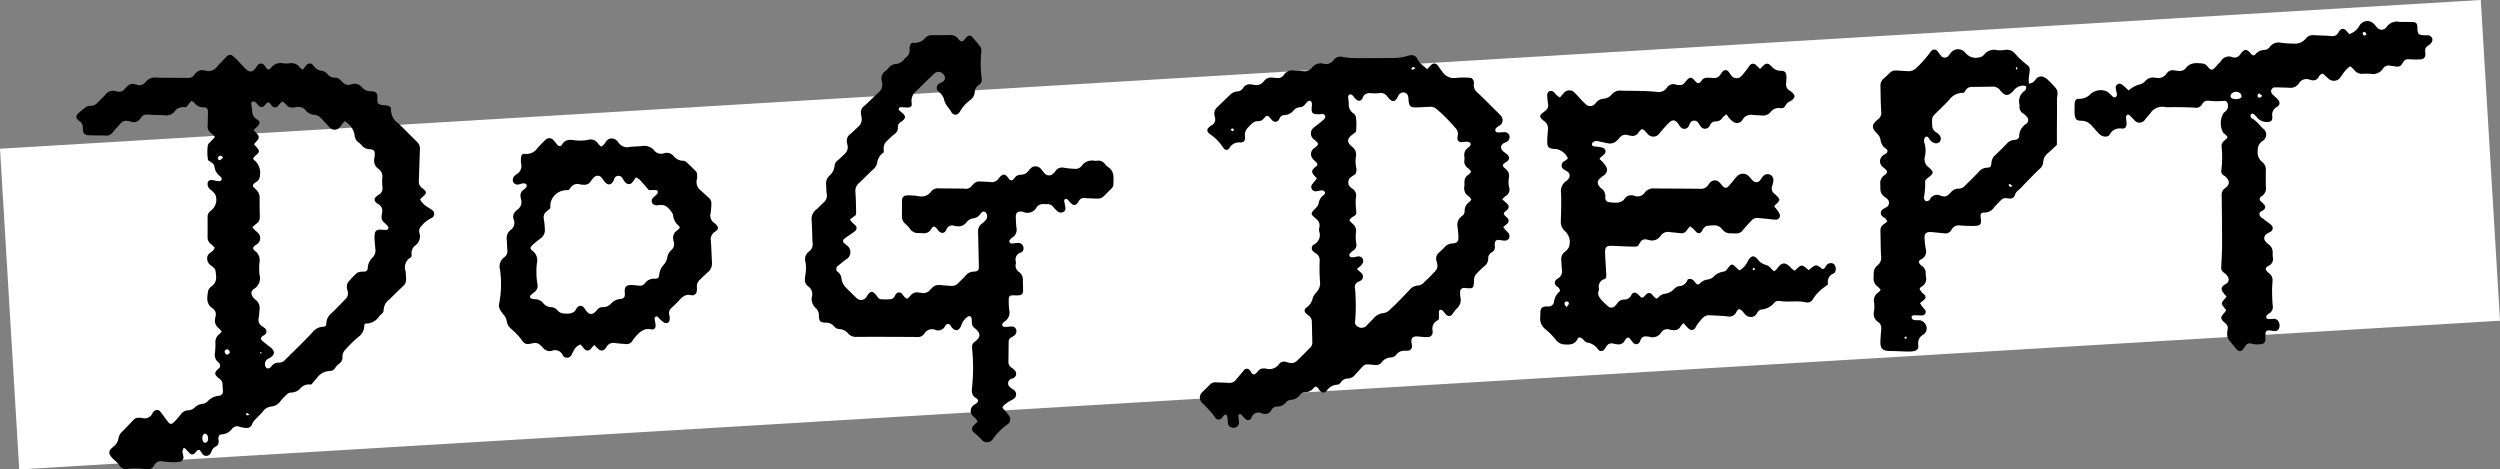 <svg id="girls_5_txt" xmlns="http://www.w3.org/2000/svg" width="402.984" height="75.668" viewBox="0 0 402.984 75.668">
  <rect x="0" y="0" width="402.984" height="75.668" fill="#808080" stroke="none"/>
  <rect id="長方形_14" data-name="長方形 14" width="400.603" height="51.789" transform="translate(0 23.972) rotate(-3.431)" fill="#fff"/>
  <g id="グループ_49" data-name="グループ 49" transform="translate(-929.628 -13517.133)">
    <path id="パス_333" data-name="パス 333" d="M964.229,13557.051a6.819,6.819,0,0,0-.611-.6,1.249,1.249,0,0,1-.529-1.066c.008-1.095.005-2.188,0-3.283a1.119,1.119,0,0,1,.4-.9c.143-.123.29-.243.423-.376a2.212,2.212,0,0,0,.436-2.3,2.98,2.98,0,0,0-.767-.809,1.1,1.1,0,0,1-.487-.96c.028-.405.233-.634.649-.606.3.019.589.113.886.159a1.773,1.773,0,0,0,.443.015.357.357,0,0,0,.246-.525.957.957,0,0,0-.206-.264,2.214,2.214,0,0,1-.923-1.618,1.01,1.01,0,0,0-.373-.528,4.937,4.937,0,0,0-.651-.426,7.926,7.926,0,0,1-.055-2.272.935.935,0,0,1,.4-.656c.24-.232.464-.481.691-.727.019-.021.006-.072.012-.205a6.02,6.02,0,0,0-.6-.546,1.185,1.185,0,0,1-.512-1.071c.013-.528.028-1.057.036-1.585.005-.3.017-.6-.008-.9-.031-.362-.208-.584-.579-.562a1.854,1.854,0,0,1-1.648-.807c-.084-.1-.25-.144-.43-.242l-.784.962a1.39,1.39,0,0,1-.339.054,1.661,1.661,0,0,0-1.579.686,1.6,1.6,0,0,1-1.491.625c-.9-.062-1.812-.043-2.714-.108a1.2,1.2,0,0,0-1.262.549,1.3,1.3,0,0,1-1.668.556,2.946,2.946,0,0,0-.444-.087,1.175,1.175,0,0,0-1.121.391c-.422.483-.872.942-1.265,1.447a1.293,1.293,0,0,1-1.176.524c-.752-.032-1.506-.026-2.259-.038a4.737,4.737,0,0,1-.565-.026.786.786,0,0,1-.8-.79,2.132,2.132,0,0,1-.014-.339,1.3,1.3,0,0,0-.579-1.163,1.61,1.61,0,0,1-.259-.219.6.6,0,0,1-.018-.9,13.247,13.247,0,0,1,1.392-1.15,1.379,1.379,0,0,1,.752-.18,1.394,1.394,0,0,0,1.006-.439c.455-.452.92-.9,1.354-1.367a1.483,1.483,0,0,1,1.71-.532,1.246,1.246,0,0,0,1.493-.5,2.215,2.215,0,0,1,.4-.4,1.156,1.156,0,0,1,1.057-.256c.145.041.291.081.438.112a1.194,1.194,0,0,0,1.326-.411,1.946,1.946,0,0,1,1.887-.742c1.622.049,3.247.015,4.87.043a1.242,1.242,0,0,0,1.172-.527,1.493,1.493,0,0,1,1.773-.647,1.666,1.666,0,0,0,1.817-.6c.313-.377.668-.718,1.006-1.074.207-.218.4-.449.631-.647a.659.659,0,0,1,.924-.06,9.956,9.956,0,0,1,.9.853c.422.432.807.9,1.251,1.309.578.528,1.036.462,1.525-.162.115-.147.2-.324.316-.468a.673.673,0,0,1,1.075-.043c.152.166.258.372.4.544a.383.383,0,0,0,.6.023,1.986,1.986,0,0,1,2.169-.836,6.463,6.463,0,0,0,1.018-.029,1.556,1.556,0,0,1,1.492.616,2.45,2.45,0,0,0,.558.413c.223-.278.4-.517.592-.735a.642.642,0,0,1,.992-.046,2.885,2.885,0,0,1,.3.337,1.512,1.512,0,0,0,1.049.606,1.593,1.593,0,0,1,1.064.583,1.425,1.425,0,0,0,1.186.549,1.162,1.162,0,0,1,.894.42c.106.107.217.21.325.315a1.219,1.219,0,0,0,1.342.356,1.575,1.575,0,0,1,1.83.519,1.69,1.69,0,0,0,1.291.574c1,.034,1.186.26,1.15,1.226,0,.037-.017.074-.018.111-.018.6.148.8.761.892.26.038.528.031.788.074.438.071.693.245.66.639a2.738,2.738,0,0,0,1.219,2.282c.988.933,1.922,1.921,2.9,2.859a1.559,1.559,0,0,1,.548,1.288c-.077,1.7-.107,3.393-.18,5.089a1.262,1.262,0,0,0,.549,1.159c.784.592.779.813.047,1.425a5.433,5.433,0,0,0-.393.405,3.252,3.252,0,0,0,1.2,1.222c.251.166.522.306.757.492a.742.742,0,0,1-.143,1.294,4.522,4.522,0,0,0-1.577,1.254,1.07,1.07,0,0,0-.347,1.122,1.791,1.791,0,0,1-.646,2.02,1.53,1.53,0,0,0-.606,1.5,1.5,1.5,0,0,1-.066.392,1.842,1.842,0,0,0-.915,2.269c.066.369.048.753.085,1.128a1.488,1.488,0,0,1-.518,1.31c-.745.692-1.458,1.423-2.192,2.129a2.121,2.121,0,0,0-.9,1.737.835.835,0,0,1-.234.489c-.14.175-.355.291-.488.469a2.476,2.476,0,0,1-2.177,1.169c-.031,0-.064.037-.1.057-.043.06-.126.12-.125.179a2.278,2.278,0,0,1-1.043,1.988,23.473,23.473,0,0,0-2.084,2.073,1.5,1.5,0,0,0-.39,1.143,1.2,1.2,0,0,1-.556,1.048,2.687,2.687,0,0,0-.607.655.968.968,0,0,1-.833.509,2.563,2.563,0,0,0-2.111,1.117c-.277.3-.535.626-.851,1a.5.5,0,0,1-.24.071,1.788,1.788,0,0,0-1.539.556,2.029,2.029,0,0,1-1.585.733,1.1,1.1,0,0,0-.682.331,10,10,0,0,0-1.005,1.071,1.99,1.99,0,0,1-1.416.841,1.941,1.941,0,0,0-1.416.82c-.407.49-.893.914-1.321,1.387a2.206,2.206,0,0,0-.409.654.9.9,0,0,1-.982.6,4.277,4.277,0,0,1-.992-.176,1.04,1.04,0,0,0-1.237.292,2.252,2.252,0,0,1-1.833.933.623.623,0,0,0-.2.093,1,1,0,0,0-.157.862.89.89,0,0,1-.513,1.026c-.423.187-.55.587-.733.962a.778.778,0,0,1-1.365.185,5.89,5.89,0,0,1-.408-.609c-.461-.109-.555.248-.756.447-.354.352-.608.346-.958-.016-.233-.24-.462-.482-.7-.721-.023-.022-.072-.019-.189-.045a1.738,1.738,0,0,0-.206.562,6.525,6.525,0,0,0,.153.771.767.767,0,0,1-.651.907,5.683,5.683,0,0,1-1.124.044c-.528-.021-1.056-.06-1.58-.123a1.187,1.187,0,0,0-1.341.606,1.216,1.216,0,0,1-1.424.65,10.34,10.34,0,0,0-2.821-.042,1.287,1.287,0,0,1-1.433-.661,2.956,2.956,0,0,0-.535-.577c-.16-.158-.343-.3-.5-.463-.725-.786-.727-1.176.109-1.867a2.1,2.1,0,0,0,.843-1.4,1.856,1.856,0,0,1,.608-1.061c.616-.61,1.214-1.24,1.809-1.872a1.03,1.03,0,0,1,.8-.354,3,3,0,0,1,.564.032,1.364,1.364,0,0,0,1.7-.762,1.01,1.01,0,0,1,.2-.271.688.688,0,0,1,1.086.046c.355.441.668.914,1.011,1.364.585.765.729.774,1.382.076.309-.331.606-.675.884-1.031a1.526,1.526,0,0,1,1.139-.649,1.6,1.6,0,0,0,1.116-.469,2.067,2.067,0,0,1,1.21-.57,1.38,1.38,0,0,0,.892-.441,2.648,2.648,0,0,1,1.676-.847c.633-.1.769-.311.756-.913-.006-.263-.063-.526-.054-.789a1.2,1.2,0,0,0-.512-1.073c-.091-.068-.185-.132-.269-.208-.539-.484-.541-.755-.007-1.3.1-.107.274-.181.324-.306a.864.864,0,0,0,.023-.521.8.8,0,0,0-.291-.336,1.5,1.5,0,0,1-.5-1.426c.047-.524.087-1.053.084-1.579a1.61,1.61,0,0,1,.7-1.564c.115-.071.178-.227.294-.381a6.132,6.132,0,0,0-.547-.585,1.441,1.441,0,0,1-.511-1.417,2.854,2.854,0,0,1,.054-.335,1.173,1.173,0,0,0-.477-1.395c-1.066-.711-.854-1.763-.707-2.761a1.434,1.434,0,0,1,.593-.794c.915-.665.731-1.581.607-2.471-.054-.391-.4-.624-.709-.849a1.311,1.311,0,0,1-.627-1.02,1.017,1.017,0,0,1,.413-.987C963.747,13557.71,964.1,13557.536,964.229,13557.051Zm20.933-20.389c-.292.373-.507.675-.75.954a1.054,1.054,0,0,1-1.6.116c-.169-.149-.3-.339-.455-.5-.307-.333-.621-.658-.925-.994a1.687,1.687,0,0,0-1.176-.607,1.913,1.913,0,0,1-1.366-.714,1.5,1.5,0,0,0-1.525-.512c-.147.028-.3.035-.45.052a1.22,1.22,0,0,1-1.193-.482,3.411,3.411,0,0,0-.509-.464c-.131.033-.18.03-.2.053-.177.191-.345.392-.521.582a.628.628,0,0,1-1.054.013c-.2-.21-.283-.557-.729-.5-.094.11-.208.258-.337.391-.446.463-.712.473-1.132.041a3.533,3.533,0,0,0-.365-.429.742.742,0,0,0-.491-.175c-.278.055-.273.328-.248.555a8.131,8.131,0,0,1,.137.893,1.579,1.579,0,0,0,.839,1.481c.446.268.43.646.056,1.041-.2.211-.419.4-.672.645.226.24.407.42.573.612a.711.711,0,0,1,0,1.095c-.161.188-.325.371-.5.572.146.174.238.29.338.4.628.688.614.846-.084,1.421a3.335,3.335,0,0,0-.4.461c.073.128.094.216.15.256a2.532,2.532,0,0,1,.958,2.4,1.3,1.3,0,0,1-.591,1.15c-.245.156-.55.284-.535.726.15.152.327.341.515.519a1.688,1.688,0,0,1,.557,1.307c-.008,1.02.006,2.037.03,3.056a1.2,1.2,0,0,1-.5,1.076c-.232.175-.443.376-.689.588a3.9,3.9,0,0,0,.31.413c.16.159.35.288.51.448a1.188,1.188,0,0,1-.141,1.933c-.254.146-.545.288-.565.693a1.333,1.333,0,0,0,.257.32,1.846,1.846,0,0,1,.77,1.878,9.1,9.1,0,0,0,.007,2.034,1.983,1.983,0,0,1-.884,2.229c-.568.364-.524.957-.068,1.472.124.14.276.256.414.384a1.629,1.629,0,0,1,.549,1.422c-.047.487-.076.978-.156,1.461a1.207,1.207,0,0,0,.523,1.278,4.786,4.786,0,0,1,.461.325.65.65,0,0,1-.014,1.064c-.114.1-.262.153-.378.247a.416.416,0,0,0-.056.68c.421.374.871.719,1.321,1.06.819.619.8,1.243-.066,1.746-.065.037-.139.061-.2.1a.969.969,0,0,0-.469,1.324.43.43,0,0,0,.655.187,1.709,1.709,0,0,0,.331-.306,1.294,1.294,0,0,1,1.177-.541,1.279,1.279,0,0,0,.992-.466c1.471-1.466,2.977-2.9,4.392-4.414a2.248,2.248,0,0,1,1.83-.911c.1,0,.2-.088.3-.135a1.033,1.033,0,0,0,.109-.329,2.2,2.2,0,0,1,.871-1.752c.745-.693,1.432-1.449,2.151-2.171a1.32,1.32,0,0,0,.4-1.438,1.721,1.721,0,0,1-.109-.664,1.388,1.388,0,0,1,.228-.729,14.932,14.932,0,0,1,1.324-1.393,1.311,1.311,0,0,1,.615-.242c.219-.045.452-.016.676-.042a.511.511,0,0,0,.513-.508,2.546,2.546,0,0,1,.826-1.8,1.609,1.609,0,0,0,.413-1.361c-.063-.523-.1-1.052-.129-1.578a4.157,4.157,0,0,1,.021-.789.728.728,0,0,1,.732-.717,4.746,4.746,0,0,1,.564.023,5.168,5.168,0,0,0,.562.021.352.352,0,0,0,.277-.571,5.782,5.782,0,0,0-.633-.641,1.131,1.131,0,0,1-.393-1.01c.018-.187.046-.375.076-.561a1.218,1.218,0,0,0-.578-1.36,2.446,2.446,0,0,1-.452-.336.58.58,0,0,1,0-.816,4.117,4.117,0,0,1,.543-.4,1.193,1.193,0,0,0,.556-1.158,9.257,9.257,0,0,1-.035-1.469,1.521,1.521,0,0,0-.667-1.559,1.606,1.606,0,0,1-.623-1.6c.021-.226.08-.448.087-.673.019-.582-.164-.815-.786-.854a1.733,1.733,0,0,1-1.368-.672,1.66,1.66,0,0,0-.416-.381,1.548,1.548,0,0,1-.689-1.233A3.133,3.133,0,0,0,985.162,13536.662Zm-21.987,51.165c.007-.424-.177-.735-.459-.777s-.486.292-.468.739a1.769,1.769,0,0,0,.024.219c.052.32.261.539.477.5a.575.575,0,0,0,.418-.576C963.17,13587.9,963.172,13587.863,963.175,13587.827Zm2.417-45.335c-.194-.125-.3-.253-.423-.262a.431.431,0,0,0-.4.538c.039.1.267.221.327.187A2.826,2.826,0,0,0,965.592,13542.492Zm1.08,31.5c-.011-.353-.269-.6-.505-.547a.381.381,0,0,0-.319.388c0,.268.25.519.495.442C966.486,13574.231,966.592,13574.066,966.672,13573.993Zm3.173,9.978c-.251-.166-.333-.261-.413-.259-.057,0-.17.152-.154.2a.323.323,0,0,0,.218.182C969.581,13584.109,969.679,13584.035,969.845,13583.971Zm1.69-10.014c.035.057.06.146.109.163s.126-.034.191-.055l-.155-.219C971.631,13573.883,971.583,13573.92,971.535,13573.957Z"/>
    <path id="パス_334" data-name="パス 334" d="M1141.737,13579.442c-.107.054-.245.079-.3.158a1.743,1.743,0,0,1-1.448.753.978.978,0,0,0-.784.4,1.981,1.981,0,0,1-1.533.829,1.3,1.3,0,0,0-.768.419,1.727,1.727,0,0,1-1.371.668,1.007,1.007,0,0,0-.932.526,1.191,1.191,0,0,1-1.555.576,1.17,1.17,0,0,0-1.7.744.593.593,0,0,1-.969.142c-.256-.217-.459-.5-.707-.724-.06-.055-.21-.038-.309-.014a.217.217,0,0,0-.122.169c.021.336.073.67.094,1.006a.864.864,0,0,1-1.166.948.748.748,0,0,1-.59-.619c-.053-.333-.045-.675-.1-1.009a2.143,2.143,0,0,0-.181-.465c-.44.024-.525.369-.734.57a.65.65,0,0,1-1.061-.074c-.163-.207-.289-.445-.461-.644-.4-.453-.805-.893-1.215-1.332-.154-.165-.346-.3-.486-.472a1.166,1.166,0,0,1,.068-1.631c.421-.434.868-.839,1.292-1.27a1.149,1.149,0,0,1,.924-.332c.679.032,1.359.041,2.037.084a1.323,1.323,0,0,0,1.2-.5c.333-.408.677-.809,1.016-1.213a4.783,4.783,0,0,1,.366-.428.578.578,0,0,1,.73-.014,1.353,1.353,0,0,1,.156.163c.206.246.289.717.711.6.252-.072.45-.368.65-.583a.966.966,0,0,1,.688-.34,1.8,1.8,0,0,1,.452,0,1.929,1.929,0,0,0,2.2-.739,1,1,0,0,1,1.134-.312c.183.047.363.108.547.143a1.243,1.243,0,0,0,1.156-.313q1.092-1.066,2.17-2.15a1.185,1.185,0,0,0,.332-.928c-.036-1.056-.049-2.109-.076-3.164a1.275,1.275,0,0,0-.517-1.08,3.189,3.189,0,0,1-.439-.355.547.547,0,0,1,.026-.885,2.4,2.4,0,0,0,1.058-1.528,2.391,2.391,0,0,1,.59-.944,2.172,2.172,0,0,0,.586-1.86,31.53,31.53,0,0,1-.051-3.167,1.293,1.293,0,0,0-.67-1.319,1.506,1.506,0,0,1-.356-.275.67.67,0,0,1,.06-1.08,1.728,1.728,0,0,0,.882-2.194,1.745,1.745,0,0,1,.057-.671,1.324,1.324,0,0,0-.529-1.29c-.969-.84-.953-.839-.031-1.787a1.575,1.575,0,0,0,.441-.76,1.873,1.873,0,0,1,.812-1.3.394.394,0,0,0,.141-.172c.035-.1.088-.245.044-.314a.641.641,0,0,0-.333-.262,1.112,1.112,0,0,0-.443.026,4.754,4.754,0,0,1-.662.118.7.7,0,0,1-.632-1.105,4.692,4.692,0,0,1,.427-.522c.113-.143.216-.293.343-.466-.181-.2-.338-.353-.48-.523-.406-.483-.367-.8.142-1.222l.4-.33c.077-.43-.228-.562-.432-.773a1.9,1.9,0,0,1-.519-.7,1.147,1.147,0,0,1,.45-1.3c.84-.665.824-.7.01-1.395a1.2,1.2,0,0,1-.065-1.943c.163-.156.36-.275.537-.415.3-.234.6-.464.88-.71.225-.2.522-.412.407-.747-.146-.429-.553-.283-.877-.275-1.222.032-1.373-.128-1.263-1.352a1.282,1.282,0,0,0,.006-.445.582.582,0,0,0-.247-.352.473.473,0,0,0-.4.078,3.167,3.167,0,0,0-.459.5,1.05,1.05,0,0,1-.764.435,1.5,1.5,0,0,0-1.084.538,1.96,1.96,0,0,1-1.472.733c-.433.006-.651.272-.837.644a.671.671,0,0,1-1.1.239,2.2,2.2,0,0,1-.225-.253c-.587-.663-.6-.676-1.164-.074a1.1,1.1,0,0,1-.88.43c-.753-.041-1.142.5-1.587.952a1.7,1.7,0,0,0-.562,1.529,1.392,1.392,0,0,1-.015.45.549.549,0,0,1-.436.464,1.216,1.216,0,0,1-.335.041,1.728,1.728,0,0,0-1.709.872c-.265.436-.731.409-1.013-.041a7.644,7.644,0,0,0-2.122-2.171,1.591,1.591,0,0,1-.249-.228.534.534,0,0,1-.009-.8,3.355,3.355,0,0,1,.526-.424,1.053,1.053,0,0,0,.518-1.255c-.03-.108-.05-.22-.071-.331a1.319,1.319,0,0,1,.375-1.246c.73-.712,1.466-1.417,2.2-2.126a1.838,1.838,0,0,1,1.12-.482,1.16,1.16,0,0,0,.931-.566,1.208,1.208,0,0,1,1.264-.563,4.043,4.043,0,0,1,.448.061,1.515,1.515,0,0,0,1.615-.565,1.464,1.464,0,0,1,1.491-.58c.187.026.378.015.565.035a1.131,1.131,0,0,0,1.181-.492,1.578,1.578,0,0,1,1.669-.688c.45.049.905.044,1.356.084a1.563,1.563,0,0,0,1.513-.562,1.725,1.725,0,0,1,1.816-.633,1.524,1.524,0,0,0,1.69-.617,1.318,1.318,0,0,1,1.415-.467,13.793,13.793,0,0,0,1.909.179c2.076.015,4.152,0,6.228-.017a7.692,7.692,0,0,0,2.344-.34,1.925,1.925,0,0,1,.329-.081,1.045,1.045,0,0,1,1.242.558c.32.747.985,1.1,1.577,1.668.256-.267.45-.484.661-.686a.643.643,0,0,1,.993.024,4.656,4.656,0,0,1,.339.45c.156.212.311.427.467.64a2.208,2.208,0,0,0,2.128.992,11.1,11.1,0,0,1,2.54,0,.966.966,0,0,1,.4.95,1.528,1.528,0,0,0,.577,1.39c1.2,1.146,2.366,2.325,3.545,3.493a2.69,2.69,0,0,1,.3.335,1.031,1.031,0,0,1-.241,1.484c-.119.091-.262.151-.382.241-.305.228-.408.451-.306.655.123.248.357.246.584.236a7.57,7.57,0,0,1,.9-.047.779.779,0,0,1,.749,1.024.992.992,0,0,1-.3.45,1.279,1.279,0,0,1-.4.2c-.825.337-.8,1-.216,1.481.087.071.184.133.276.2.8.558.8,1.1-.01,1.537a1.987,1.987,0,0,0-.385.35c-.011.418.3.543.511.742a1.391,1.391,0,0,1,.459,1.329,3.865,3.865,0,0,0,.024,1.57,1.175,1.175,0,0,1-.6,1.438,2.617,2.617,0,0,0-.506.508c.3.261.556.468.789.7a.629.629,0,0,1-.007.99c-.181.18-.38.342-.534.479.008.438.338.55.528.771a.634.634,0,0,1-.07,1.056c-.163.145-.331.282-.546.466.14.188.237.335.353.467s.279.255.4.4a.856.856,0,0,1,.182.946.743.743,0,0,1-.773.366c-.3-.013-.6-.08-.9-.106a.546.546,0,0,0-.622.513,2.006,2.006,0,0,0,0,.451.944.944,0,0,1-.505,1.039,1.072,1.072,0,0,0-.556,1.043,1.52,1.52,0,0,1-.684,1.232c-.424.372-.82.776-1.214,1.18a1.5,1.5,0,0,0-.389,1.032c-.069,1.369-.077,1.369-1.39,1.266-.038,0-.075-.012-.112-.013a.63.63,0,0,0-.742.652,5.029,5.029,0,0,0,.062.9,1.809,1.809,0,0,1-.578,1.737,8.122,8.122,0,0,0-.762.972.615.615,0,0,1-.905.1c-.248-.226-.43-.523-.675-.754a.532.532,0,0,0-.409-.062c-.064.012-.139.172-.143.267-.017.375-.007.75-.007,1.169-.041.054-.092.172-.181.222a1.494,1.494,0,0,0-.835,1.693.95.95,0,0,1,0,.226.742.742,0,0,1-.779.794,4.72,4.72,0,0,1-.787-.021c-.339-.022-.677-.084-1.014-.08-.642.007-.889.292-.837.921.016.188.077.372.084.56a.68.68,0,0,1-.712.813c-.187.018-.378,0-.565.017a1.5,1.5,0,0,0-1.187.561,1.2,1.2,0,0,1-.96.521,1.881,1.881,0,0,0-1.447.776,1.086,1.086,0,0,1-.991.427c-.076,0-.152,0-.227-.006-1.721-.142-1.4-.239-2.678,1.154-.128.139-.268.268-.385.415a1.52,1.52,0,0,1-1.155.625,1.354,1.354,0,0,0-1.153.611.771.771,0,0,1-.65.39,2.1,2.1,0,0,0-1.594.939c-.359.451-.75.419-1.148,0-.128-.137-.212-.313-.339-.451A1.161,1.161,0,0,0,1141.737,13579.442Zm6.6-18.948c.31.275.519.435.7.625a.756.756,0,0,1-.168,1.3,3.045,3.045,0,0,1-.309.142.917.917,0,0,0-.527,1.024,8.213,8.213,0,0,1,.089,1.239,27.184,27.184,0,0,1-.06,4.065.8.8,0,0,0,.393.875,1.119,1.119,0,0,0,1.447-.126c.336-.4.743-.75,1.1-1.143a2.358,2.358,0,0,1,1.532-.878,1.879,1.879,0,0,0,1.184-.6c.288-.3.613-.561.9-.855q1.113-1.128,2.208-2.273a1.812,1.812,0,0,1,1.346-.727,1.425,1.425,0,0,0,.988-.5c.435-.419.88-.828,1.292-1.269.676-.724,1.13-.943.732-2.175a1.286,1.286,0,0,1,.464-1.421c.314-.27.6-.574.887-.874a1.718,1.718,0,0,1,1.194-.546c.817-.055,1.032-.336.987-1.166-.026-.489-.081-.978-.134-1.465a1.713,1.713,0,0,1,.7-1.788.877.877,0,0,0,.433-.756,1.741,1.741,0,0,1,.793-1.537,1.819,1.819,0,0,0,.292-.388c-.126-.162-.207-.359-.352-.437a1.568,1.568,0,0,1-.763-1.735c.016-.187.008-.377.007-.566a1.3,1.3,0,0,1,.638-1.239,2.185,2.185,0,0,0,.438-.5,2.6,2.6,0,0,0-.476-.545,1.3,1.3,0,0,1-.609-1.356,2.726,2.726,0,0,0,0-.453,1.453,1.453,0,0,1,.67-1.558.839.839,0,0,0,.333-.437.407.407,0,0,0-.142-.368,1.112,1.112,0,0,0-.531-.1c-.3,0-.6.069-.9.059a.564.564,0,0,1-.554-.6,1.877,1.877,0,0,1,.048-.448,1.323,1.323,0,0,0-.384-1.241,27.134,27.134,0,0,0-3.029-3.047,1.4,1.4,0,0,0-1.031-.36c-.64.037-1.281.068-1.922.088-1.1.031-1.523.087-1.582-1.429,0-.037,0-.075-.009-.111-.069-.5-.262-.758-.623-.844a.918.918,0,0,0-1.014.535c-.077.129-.123.277-.2.4-.332.528-.741.573-1.2.125a5.61,5.61,0,0,1-.439-.516,1.2,1.2,0,0,0-1.1-.458,6.2,6.2,0,0,1-1.239.034c-.756-.1-1.319.021-1.6.849a.591.591,0,0,1-.956.18,2.378,2.378,0,0,1-.315-.322,2.819,2.819,0,0,0-.37-.421.51.51,0,0,0-.408-.092.448.448,0,0,0-.243.336c0,.374.1.748.092,1.12a1.719,1.719,0,0,0,.722,1.565.968.968,0,0,1,.452.753,9.516,9.516,0,0,1-.009,2.257c-.188.141-.368.273-.547.41-.922.706-.973,1.247-.074,1.983a1.554,1.554,0,0,1,.615,1.585,5.18,5.18,0,0,0,.025,1.689,1.582,1.582,0,0,1-.1,1.138c-.19.125-.42.256-.627.417a1.056,1.056,0,0,0-.047,1.8,1.863,1.863,0,0,0,.182.135,1.28,1.28,0,0,1,.575,1.375,7.569,7.569,0,0,0,.034,2.028,4.619,4.619,0,0,1,.005.672c-.313.489-.923.455-1.089,1.06.171.173.365.39.581.582a1.355,1.355,0,0,1,.481,1.211,6.341,6.341,0,0,0,.039,1.915,1.02,1.02,0,0,1-.441,1.085,4.445,4.445,0,0,0-.6.515.38.38,0,0,0,.238.605,2.657,2.657,0,0,0,.556-.031c.186-.024.368-.1.553-.1a.736.736,0,0,1,.771.973,1.166,1.166,0,0,1-.3.456C1148.849,13560.092,1148.641,13560.241,1148.341,13560.494Zm9.483-32.372c-.209-.107-.319-.213-.4-.193-.116.029-.209.148-.311.229.066.079.138.228.2.223C1157.429,13528.37,1157.538,13528.275,1157.824,13528.122Zm-29.821,9.925c.112.091.179.182.265.207.145.042.305-.141.235-.271a.32.32,0,0,0-.249-.148C1128.179,13537.838,1128.11,13537.951,1128,13538.047Z"/>
    <path id="パス_335" data-name="パス 335" d="M1215.638,13550.442c.149.172.331.354.478.561a2.474,2.474,0,0,1,.384.674.637.637,0,0,1-.617.863,8.218,8.218,0,0,1-1.009-.089c-.637-.063-1.273-.129-1.911-.187a1.11,1.11,0,0,0-.923.351,21.172,21.172,0,0,0-1.447,1.58,1.263,1.263,0,0,1-1.038.569c-.3,0-.6-.011-.906-.02a1.679,1.679,0,0,1-1.4-.627c-.671-.909-1.607-.652-2.49-.565-.189.02-.383.227-.527.389s-.22.4-.356.573a.5.5,0,0,1-.711.1c-.23-.188-.416-.432-.634-.637a5.671,5.671,0,0,0-.473-.362,7.4,7.4,0,0,0-.524.632,1.013,1.013,0,0,1-1.068.469c-.562-.07-1.127-.107-1.689-.176a1.418,1.418,0,0,0-1.474.616,1.67,1.67,0,0,1-1.9.664c-.111-.023-.221-.05-.332-.074a.909.909,0,0,0-1.057.459l-.374.6a3.881,3.881,0,0,1-.66.089c-1.093-.031-2.187-.07-3.279-.13-1.178-.062-1.383.122-1.333,1.338.042,1.018.116,2.032.17,3.048.013.262,0,.523,0,.7-.111.137-.146.225-.206.247a1.266,1.266,0,0,0-.959,1.56.4.4,0,0,1-.007.224c-.326.723.048,1.232.516,1.709a10.44,10.44,0,0,0,.976.94.781.781,0,0,0,1.121-.1,4.17,4.17,0,0,0,.365-.432,1.311,1.311,0,0,1,1.049-.579,1.219,1.219,0,0,0,1.189-.716c.242-.494.662-.53,1.1-.106.187.182.376.36.536.514.465,0,.57-.4.838-.59a.6.6,0,0,1,.822.027c.137.127.236.295.367.429a3.832,3.832,0,0,0,.371.3,1.7,1.7,0,0,0,.383-.245,1.472,1.472,0,0,1,.961-.533,2.591,2.591,0,0,0,1.571-.826,1.22,1.22,0,0,1,.666-.4,1.56,1.56,0,0,0,1.482-1.106c.925-.344,1.09.6,1.557.82.158-.023.258-.008.3-.05a2.084,2.084,0,0,1,1.448-.762,1.66,1.66,0,0,0,.88-.458,2.67,2.67,0,0,1,1.579-.8c.332-.017.506-.277.691-.527.595-.807.728-.8,1.444-.042a3.519,3.519,0,0,0,.333.3c.024.021.07.017.181.038a3.405,3.405,0,0,0,1.121-1.155c.076-.132.133-.272.21-.4.5-.833.941-.9,1.56-.163a2.2,2.2,0,0,0,1.177.822,1.674,1.674,0,0,1,.93.606,4.848,4.848,0,0,0,.523.483c.164-.144.31-.251.431-.382.1-.109.163-.255.261-.369.573-.665,1.059-.694,1.74-.1.17.148.307.334.477.483a2.754,2.754,0,0,0,.421.251c.176-.168.332-.318.489-.467.452-.427.709-.451,1.176-.094.176.134.337.288.551.473l.626-.484c.458-.355.655-.37,1.111-.06.182.124.351.268.48.367.463-.022.487-.4.676-.611a.867.867,0,0,1,1.2-.174,1.147,1.147,0,0,1,.134,1.359.513.513,0,0,1-.177.139,1.424,1.424,0,0,0-.894,1.733c-.224.176-.393.319-.573.448a7.066,7.066,0,0,0-1.872,1.944,1.014,1.014,0,0,1-1.142.533c-1.419-.318-2.867.008-4.289-.219a.878.878,0,0,0-.819.3,3.039,3.039,0,0,1-2.047,1.08c-.429.04-.622.394-.813.721a.979.979,0,0,1-.962.466,1.1,1.1,0,0,1-.811-.343c-.156-.163-.292-.347-.444-.515-.455-.5-.73-.524-1.022.06a1.251,1.251,0,0,1-1.481.71c-.935-.105-1.879-.12-2.82-.178a1.353,1.353,0,0,0-1.118.439,6.576,6.576,0,0,0-1.161,1.523.676.676,0,0,1-1.133.172c-.27-.243-.5-.533-.8-.862a2.552,2.552,0,0,0-.484.527,1.089,1.089,0,0,1-1.123.6,3.283,3.283,0,0,1-.668-.1,1.163,1.163,0,0,0-1.31.443,1.655,1.655,0,0,1-1.962.718,3.133,3.133,0,0,0-.451-.041.818.818,0,0,0-.911.513c-.045.1-.075.215-.127.313a.623.623,0,0,1-1.092.164c-.212-.21-.365-.479-.573-.693a.341.341,0,0,0-.506,0,1.2,1.2,0,0,0-.266.359,1.124,1.124,0,0,1-1.228.609,4.97,4.97,0,0,1-.666-.129.972.972,0,0,0-1.07.456,5.109,5.109,0,0,1-.391.554.6.6,0,0,1-.818.077.415.415,0,0,1-.089-.068,2.6,2.6,0,0,0-1.835-1.187c-.25-.032-.466-.354-.688-.552-.363-.326-.648-.371-.837,0-.444.872-1.156.927-2,.875a1.853,1.853,0,0,1-1.523-.784,11.679,11.679,0,0,0-1.663-1.69,2.133,2.133,0,0,1-.819-1.992c.037-.3-.006-.605.031-.9.062-.506.293-.707.82-.758.15-.015.3,0,.453,0a.87.87,0,0,0,.907-.7,2.532,2.532,0,0,1,.945-1.737c.045-.572-.36-.665-.579-.9a.628.628,0,0,1,.019-.987,1.662,1.662,0,0,1,.275-.2,1.359,1.359,0,0,0,.617-1.465c-.057-.487-.054-.98-.1-1.469a1.431,1.431,0,0,1,.521-1.308,2.746,2.746,0,0,0,.421-.377,1.344,1.344,0,0,0,.333-.577,2.366,2.366,0,0,0-.64-2.39,1.95,1.95,0,0,1-.706-1.7c.05-1.47.081-2.944.04-4.415a2,2,0,0,1,.886-2.044,1.176,1.176,0,0,0,.31-.325.758.758,0,0,0-.125-1.105c-.174-.141-.389-.229-.574-.356a.755.755,0,0,1-.056-1.312c.113-.1.264-.147.383-.237a2.55,2.55,0,0,0,.273-.3,2.672,2.672,0,0,0-1.719-1.446,2.273,2.273,0,0,0-.449-.042c-.936-.081-1.129-.259-1.159-1.155-.013-.414.033-.829.057-1.243.015-.264.056-.526.057-.791a1.42,1.42,0,0,0-.584-1.28,3.115,3.115,0,0,1-.507-.447.477.477,0,0,1,.017-.709c.216-.208.468-.378.7-.573a1.049,1.049,0,0,0,.381-1.1,8.614,8.614,0,0,1-.118-1.345.637.637,0,0,1,.343-.664.711.711,0,0,1,.813.238c.136.13.238.3.377.422a5.187,5.187,0,0,0,.505.352c.221-.252.41-.473.6-.689a1.145,1.145,0,0,1,1.777-.077c.406.4.768.833,1.159,1.243a7.682,7.682,0,0,0,.655.625.988.988,0,0,0,1.421-.033,1.97,1.97,0,0,0,.233-.246,1.6,1.6,0,0,1,1.16-.621,1.957,1.957,0,0,0,1.367-.722,1.721,1.721,0,0,1,1.509-.586c1.923.063,3.852-.008,5.769.206a1.565,1.565,0,0,0,1.577-.66,1.225,1.225,0,0,1,1.485-.517,2.184,2.184,0,0,0,.447.068,1.025,1.025,0,0,0,.992-.416c.023-.031.044-.062.068-.092.767-.9.888-.894,1.718.008a1.587,1.587,0,0,0,.246.187c.349.044.506-.184.648-.4a1.048,1.048,0,0,1,.972-.464c.339,0,.679.016,1.018.036a1.055,1.055,0,0,0,.977-.456c.134-.183.256-.376.407-.544a.594.594,0,0,1,.973-.013c.149.169.256.374.4.545a1.047,1.047,0,0,0,1.738.088c.313-.324.578-.7.859-1.051.141-.177.254-.377.4-.546a.648.648,0,0,1,1.066-.064c.189.173.371.354.614.588.247-.238.449-.447.666-.639a.645.645,0,0,1,.919-.021,2.27,2.27,0,0,1,.329.31,1.769,1.769,0,0,0,1.385.639c.725.015.931.243.966.959a9.953,9.953,0,0,1-.065,1.128,1.148,1.148,0,0,0,.591,1.125c1.043.688,1.025,1.2-.042,1.768a1.307,1.307,0,0,0-.635.606.727.727,0,0,1-.83.448,1.653,1.653,0,0,0-1.6.645,1.573,1.573,0,0,1-1.421.535c-.451-.042-.906-.037-1.356-.086a1.6,1.6,0,0,0-1.727.774,1.031,1.031,0,0,1-1.58.256,2.985,2.985,0,0,1-.577-.534,6.284,6.284,0,0,1-.415-.6,3.084,3.084,0,0,0-.623.5,1.252,1.252,0,0,1-1.119.643.924.924,0,0,0-.9.568,1.385,1.385,0,0,1-.175.29.837.837,0,0,1-1.287.041c-.2-.222-.32-.513-.515-.737a.747.747,0,0,0-1.244.094c-.1.156-.148.349-.243.51a.788.788,0,0,1-1.323.133c-.152-.165-.255-.373-.392-.553-.481-.633-.915-.677-1.495-.1-.506.507-.975,1.051-1.439,1.6a1.215,1.215,0,0,1-2.017.125c-.269-.25-.407-.653-.917-.725a2.811,2.811,0,0,0-.487.523,1.106,1.106,0,0,1-1.256.535,2.251,2.251,0,0,1-.444-.083,1.219,1.219,0,0,0-1.405.458,3.584,3.584,0,0,1-.646.625,1.589,1.589,0,0,1-1.2.226c-.482-.093-.959-.207-1.44-.3a1.06,1.06,0,0,0-.971.122.588.588,0,0,0-.157.391.326.326,0,0,0,.195.249c.251.06.515.06.771.1a3.325,3.325,0,0,1,.865.2.6.6,0,0,1,.11,1.028c-.217.2-.443.391-.661.59-.022.021-.018.07-.041.168.159.157.356.327.523.522a3.277,3.277,0,0,1,.53.715,1.031,1.031,0,0,1-.38,1.386,4.645,4.645,0,0,0-.77.639.782.782,0,0,0-.015,1.043,1.319,1.319,0,0,0,.286.349,1.554,1.554,0,0,1,.735,1.532.682.682,0,0,0,.681.762,6.357,6.357,0,0,0,1.353.068,2.441,2.441,0,0,0,.812-.336.8.8,0,0,0,.231-.245,1.321,1.321,0,0,1,1.595-.52,1.4,1.4,0,0,0,1.7-.533,1.739,1.739,0,0,1,1.593-.652c2.454.029,4.908.02,7.362.056a1.357,1.357,0,0,0,1.254-.6,3.188,3.188,0,0,1,.348-.446,1,1,0,0,1,1.424-.029c.221.2.392.459.606.671a.552.552,0,0,0,.888,0c.289-.3.543-.627.812-.942a7.388,7.388,0,0,1,.589-.686,1.309,1.309,0,0,1,1.923.043c.217.209.388.466.608.669a.751.751,0,0,0,1.183-.073c.147-.171.251-.379.4-.55a1,1,0,0,1,1.212-.334.982.982,0,0,1,.511,1.05,4,4,0,0,1-.185.763,1.084,1.084,0,0,0,.4,1.3,1.049,1.049,0,0,1,.088.072c.88.823.878.919-.031,1.723C1215.722,13550.228,1215.7,13550.312,1215.638,13550.442Zm-33.48,16.193c.164-.245.332-.395.362-.567s-.124-.327-.335-.343a.37.37,0,0,0-.372.424C1181.853,13566.3,1181.995,13566.414,1182.158,13566.636Zm30.187-6.384c-.1.116-.2.187-.2.255s.1.149.152.224c.074-.058.2-.106.208-.175S1212.425,13560.394,1212.345,13560.252Z"/>
    <path id="パス_336" data-name="パス 336" d="M1076.5,13524.108c.139-.045.214-.1.281-.089a2.121,2.121,0,0,0,2-.791,1.393,1.393,0,0,1,1.13-.425c.943,0,1.886,0,2.828-.017a1.466,1.466,0,0,1,1.3.55,2.642,2.642,0,0,0,.3.339.454.454,0,0,0,.616-.006c.183-.188.333-.411.523-.592a.553.553,0,0,1,.815-.032,19.624,19.624,0,0,1,1.372,1.649,1.223,1.223,0,0,1,.148.754,18.712,18.712,0,0,0,.053,4.29,1.032,1.032,0,0,1-.45,1.088,1.377,1.377,0,0,0-.664,1.119,1.8,1.8,0,0,1-.756,1.339,6.012,6.012,0,0,0-1.641,1.85,1.111,1.111,0,0,1-.209.266.7.7,0,0,1-1.086-.082c-.416-.748-1.129-1.319-1.271-2.241a2.406,2.406,0,0,0-.519-.855,3.634,3.634,0,0,0-.331-.307.775.775,0,0,1,.134-1.324c.188-.124.41-.2.59-.332a.714.714,0,0,0,.142-1.007,1.012,1.012,0,0,0-1.631-.209c-.959.908-1.9,1.835-2.844,2.76a2.021,2.021,0,0,0-.754,1.9c.105.6-.163.791-.8.761-.338-.016-.676-.055-1.013-.053a.336.336,0,0,0-.242.188.352.352,0,0,0,.043.306,5.694,5.694,0,0,0,.512.436c.563.482.569.83.023,1.281a2.862,2.862,0,0,1-.282.188.9.9,0,0,0-.455.855,1.231,1.231,0,0,1-.613,1.127,14.5,14.5,0,0,0-1.082,1,1.571,1.571,0,0,0-.592,1.4,4.608,4.608,0,0,1,0,.5,2.454,2.454,0,0,0-1.067,1.748,1.776,1.776,0,0,1-.66,1.021c-.768.725-1.505,1.483-2.275,2.206a1.6,1.6,0,0,0-.559,1.4c.085,1.09.088,2.187.118,3.28a2.875,2.875,0,0,1-.061.457l-.937.706a5.512,5.512,0,0,0,.359.474c.181.188.4.342.568.544a.585.585,0,0,1-.06.821,9.3,9.3,0,0,1-.823.591c-.337.239-.685.466-1.005.727a.405.405,0,0,0-.019.605,3.91,3.91,0,0,0,.511.443,1.318,1.318,0,0,1-.1,2.2c-.439.29-.835.645-1.248.975-.117.095-.272.183-.322.309a1,1,0,0,0-.031.521c.015.094.132.18.219.25a1.493,1.493,0,0,1,.585,1.062,2.5,2.5,0,0,0,.824,1.567c.511.5,1,1.026,1.538,1.5a1.03,1.03,0,0,0,1.724-.187c.045-.061.072-.133.116-.2.495-.7.825-.707,1.387-.016.213.264.377.634.728.669a8.166,8.166,0,0,0,1.685-.02c.36-.04.533-.4.7-.69a.632.632,0,0,1,1.113-.085c.221.248.351.6.816.7a5.294,5.294,0,0,0,.5-.488,1.293,1.293,0,0,1,1.3-.5c.186.029.374.053.561.081a1.348,1.348,0,0,0,1.227-.437c.1-.109.212-.215.313-.327a1.587,1.587,0,0,1,1.43-.514c.563.057,1.129.087,1.693.133a1.357,1.357,0,0,0,1.129-.413c.4-.4.821-.782,1.191-1.208a1.759,1.759,0,0,1,1.357-.685c.694-.022.834-.252.816-.923-.05-1.849-.078-3.7-.129-5.544a1.448,1.448,0,0,1,.614-1.264,3.437,3.437,0,0,0,.652-.62.9.9,0,0,0-.013-1.151.435.435,0,0,0-.6-.095,2.207,2.207,0,0,0-.31.327,1.548,1.548,0,0,1-1.121.687,1.686,1.686,0,0,0-1.129.694,1.654,1.654,0,0,1-1.628.561c-.112-.016-.224-.035-.334-.061a.985.985,0,0,0-1.257.654c-.272.606-.788.647-1.246.172-.078-.08-.132-.184-.2-.271-.456-.546-.637-.571-1-.006a1.291,1.291,0,0,1-1.327.656,6.55,6.55,0,0,0-.678-.031,1.529,1.529,0,0,1-1.433-.73,5.289,5.289,0,0,0-.78-.813,1.6,1.6,0,0,1-.487-1.223c.018-.753.008-1.507.011-2.261a2.7,2.7,0,0,1,.019-.338.69.69,0,0,1,.64-.679,3.931,3.931,0,0,1,.788-.023,11.17,11.17,0,0,1,1.239.119,1.872,1.872,0,0,0,2-.726,1.406,1.406,0,0,1,1.3-.53c1.132.021,2.265.024,3.4.037.227,0,.455-.006.679.018a1.216,1.216,0,0,0,1.2-.473c.067-.091.155-.165.23-.25a1.3,1.3,0,0,1,1.115-.437c.527.032,1.057.035,1.583.084a1.359,1.359,0,0,0,1.385-.563,1.829,1.829,0,0,1,.216-.263c.512-.515.821-.493,1.281.083a3.261,3.261,0,0,0,.278.354.381.381,0,0,0,.515.023.967.967,0,0,0,.24-.234,1.251,1.251,0,0,1,1.048-.575,1.48,1.48,0,0,0,1.249-.662,1.767,1.767,0,0,1,.306-.332,1.11,1.11,0,0,1,1.7.069c.21.216.366.483.578.694a.921.921,0,0,0,1.4.034,2.2,2.2,0,0,0,.375-.421,1.24,1.24,0,0,1,1.29-.513c.225.027.447.075.672.1.376.036.752.068,1.128.082a1.217,1.217,0,0,0,1.1-.467,2.051,2.051,0,0,1,2.083-.833,2.129,2.129,0,0,0,.453-.012,1.285,1.285,0,0,1,1.2.5,2.324,2.324,0,0,0,.476.482c1.162.722.925,1.867.906,2.944a.952.952,0,0,1-.168.41,1.3,1.3,0,0,1-.229.249c-1.845,1.765-1.108,1.565-3.723,1.471-.188-.007-.376-.044-.564-.041a.9.9,0,0,0-.856.449,2.762,2.762,0,0,1-.177.289c-.355.487-.678.519-1.11.1-.215-.209-.4-.449-.622-.65a.31.31,0,0,0-.477.242c.034.3.124.585.165.88.046.336.1.7-.256.913a.843.843,0,0,1-1.045-.133,5.268,5.268,0,0,1-.621-.655,1.185,1.185,0,0,0-.99-.452c-.188.007-.377.006-.566,0a1.206,1.206,0,0,0-1.164.558,1.636,1.636,0,0,1-2.055.727,2.787,2.787,0,0,0-.329-.081c-.6-.079-.955.212-.939.81s.038,1.209.107,1.808a1.449,1.449,0,0,1-.666,1.558,1.81,1.81,0,0,0-.4.388.36.36,0,0,0,.27.58c.336,0,.671-.072,1.008-.088a.834.834,0,0,1,.922.9.638.638,0,0,1-.4.634,1.175,1.175,0,0,0-.827,1.508.989.989,0,0,1-.016.338,1.215,1.215,0,0,0,.51,1.291,1.534,1.534,0,0,1,.632,1.374c0,.565.046,1.132.035,1.7a.641.641,0,0,1-.614.688c-.372.041-.752,0-1.128.017a.51.51,0,0,0-.567.563,13.624,13.624,0,0,0,.073,1.809,1.661,1.661,0,0,1-.769,1.847,1.267,1.267,0,0,0-.31.321.337.337,0,0,0,.23.518,3.443,3.443,0,0,0,.559.016c.226-.01.451-.059.675-.053a.7.7,0,0,1,.718.448.847.847,0,0,1-.207.938,2.724,2.724,0,0,1-.564.37.789.789,0,0,0-.422.744q-.018,1.583-.035,3.168a1.055,1.055,0,0,0,.495.956,2.571,2.571,0,0,1,.517.435.777.777,0,0,1-.291,1.291c-.1.05-.224.052-.322.1a.769.769,0,0,0-.232,1.235,2.626,2.626,0,0,0,.623.481.886.886,0,0,1-.062,1.572c-.256.159-.536.28-.787.446a6.754,6.754,0,0,0-.713.553,1.444,1.444,0,0,0-.2.364c.181.205.38.422.568.646a4.172,4.172,0,0,1,.551.705.949.949,0,0,1-.286,1.309,9.875,9.875,0,0,0-2.381,2.4,1.146,1.146,0,0,1-1.779.127,7.953,7.953,0,0,0-1.306-1.232.691.691,0,0,1-.081-1.008c.22-.248.474-.466.681-.667-.076-.449-.392-.624-.619-.87a1.139,1.139,0,0,1,.143-1.914c.118-.093.256-.162.371-.259.283-.236.3-.554-.031-.743-.76-.43-.816-1.025-.717-1.824a30.333,30.333,0,0,0,.056-5.653c-.016-.264-.05-.526-.059-.789a.929.929,0,0,1,.427-.871,1.721,1.721,0,0,0,.18-.137c.73-.616.767-1.118.126-1.788a2.789,2.789,0,0,0-.343-.295,1.052,1.052,0,0,1-.421-.883,4.125,4.125,0,0,0-.074-.777.38.38,0,0,0-.555-.193,2.753,2.753,0,0,0-.953,1.1c-.067.134-.1.282-.163.422-.344.828-.92.907-1.521.21a.577.577,0,0,1-.059-.1c-.327-.613-.727-.519-1.01-.051a1.228,1.228,0,0,1-1.556.574,1.4,1.4,0,0,0-1.765.613,1.314,1.314,0,0,1-1.278.534c-3.208-.021-6.417-.034-9.625-.017a1.674,1.674,0,0,1-1.4-.554,1.872,1.872,0,0,0-1.375-.7,1.182,1.182,0,0,1-.881-.451,1.7,1.7,0,0,0-1.413-.586,2.245,2.245,0,0,1-.449-.053.627.627,0,0,1-.523-.526,3.1,3.1,0,0,1-.057-.561,1.573,1.573,0,0,0-.516-1.214,1.936,1.936,0,0,1-.61-1.85,1.534,1.534,0,0,0-.641-1.681,1.24,1.24,0,0,1-.487-1.2,5.287,5.287,0,0,1,.064-.562,6.131,6.131,0,0,0,.02-2.141,1.52,1.52,0,0,1,.6-1.7,1.411,1.411,0,0,0,.543-1.4c-.067-1.206-.06-2.417-.147-3.621a1.874,1.874,0,0,1,.7-1.691c.431-.365.817-.782,1.231-1.169a1.449,1.449,0,0,0,.507-1.414c-.086-.479-.066-.978-.1-1.468a1.693,1.693,0,0,1,.527-1.433,2.4,2.4,0,0,0,.844-1.673,1.047,1.047,0,0,1,.445-.752c.4-.351.778-.716,1.161-1.079a1.458,1.458,0,0,0,.464-1.437c-.032-.147-.056-.3-.082-.445a1.281,1.281,0,0,1,.5-1.3c.465-.383.884-.82,1.333-1.225a1.577,1.577,0,0,0,.511-1.535c-.032-.186-.064-.372-.089-.559a1.249,1.249,0,0,1,.472-1.192c.794-.7,1.526-1.463,2.3-2.178a1.616,1.616,0,0,0,.595-1.8,1.511,1.511,0,0,1,.576-1.708,6.264,6.264,0,0,0,.566-.556,1.536,1.536,0,0,1,1.073-.565,1.889,1.889,0,0,0,1.351-.732,4.244,4.244,0,0,1,.4-.4,1.334,1.334,0,0,0,.508-1.086A1.657,1.657,0,0,1,1076.5,13524.108Z"/>
    <path id="パス_337" data-name="パス 337" d="M1288.451,13567.1c-.091-.116-.2-.263-.318-.407-.471-.6-.463-.737.071-1.344.1-.109.188-.224.326-.388-.2-.245-.387-.465-.556-.7-.369-.511-.305-.846.218-1.225a.68.68,0,0,1,.1-.056c.8-.427.717-1.065.118-1.646-.136-.13-.29-.241-.435-.362a.9.9,0,0,1-.3-.809c.062-1.205.137-2.41.138-3.616,0-2.642-.027-5.285-.063-7.927a1.239,1.239,0,0,1,.54-1.146c.8-.594.8-1.188.084-1.853a1.659,1.659,0,0,0-.276-.2.8.8,0,0,1-.406-.863,16.2,16.2,0,0,0,.047-3.729,1.1,1.1,0,0,1,.489-1.069,4.105,4.105,0,0,0,.482-.483,3.381,3.381,0,0,0-.287-.393c-.132-.133-.3-.228-.432-.363a3.219,3.219,0,0,1,.062-3.173,3.787,3.787,0,0,1,.353-.282,1.215,1.215,0,0,0,.265-1.354.511.511,0,0,0-.549-.321,11.734,11.734,0,0,1-2.484-.023,1.045,1.045,0,0,0-1.041.562,1.109,1.109,0,0,1-1.231.554c-1.2-.074-2.414-.067-3.621-.088a6.229,6.229,0,0,1-1.13-.008,2.231,2.231,0,0,0-2.342.983c-.283.353-.589.686-.879,1.034a1.041,1.041,0,0,1-1.731.081c-.269-.263-.521-.544-.8-.8a.328.328,0,0,0-.3-.057.508.508,0,0,0-.238.33c0,.337.077.672.093,1.01.028.588-.206.936-.758.892a1.809,1.809,0,0,0-1.964.958c-.3.515-1.23.391-1.7-.113-.387-.412-.764-.833-1.143-1.253a2.187,2.187,0,0,0-1.77-.856,2.208,2.208,0,0,1-.338-.03.679.679,0,0,1-.614-.575,2.524,2.524,0,0,1-.094-.555c-.008-.528-.012-1.059.015-1.585.029-.556.221-.8.745-.795a2.376,2.376,0,0,0,1.812-.771,2.543,2.543,0,0,1,2.334-.53,1.588,1.588,0,0,1,.662.4c.234.185.421.431.662.6a.46.46,0,0,0,.419.013.526.526,0,0,0,.172-.386,2.636,2.636,0,0,0-.094-.554,2.955,2.955,0,0,1-.093-.553.608.608,0,0,1,.952-.545,3.393,3.393,0,0,1,.525.422c.194.17.378.352.6.559a4.34,4.34,0,0,1,1.9-1,1.842,1.842,0,0,0,.828-.561,1.545,1.545,0,0,1,1.427-.5c.075.009.152.006.226.018a1.631,1.631,0,0,0,1.765-.718,1.166,1.166,0,0,1,1.2-.474c.224.028.449.059.674.079a1.269,1.269,0,0,0,1.215-.455c.748-.979,1.787-.816,2.8-.714a1.066,1.066,0,0,1,.49.255,4.649,4.649,0,0,1,.378.419c.4.411.606.4,1.023-.038.259-.273.509-.557.763-.836.076-.084.158-.163.226-.253a1.458,1.458,0,0,1,1.783-.594,1.079,1.079,0,0,0,1.291-.438c.071-.089.131-.187.2-.271.5-.583.828-.587,1.389-.016.078.081.135.182.213.264.18.191.433.256.594.058a2.016,2.016,0,0,1,1.567-.762,1.179,1.179,0,0,0,.838-.529,1.77,1.77,0,0,1,1.821-.612,15.86,15.86,0,0,0,1.918.118,2.215,2.215,0,0,0,2.016-.791,1.522,1.522,0,0,1,1.411-.552c.905.052,1.813.053,2.714.131a1.048,1.048,0,0,0,1.135-.543,2.054,2.054,0,0,1,.251-.374.611.611,0,0,1,.908-.062,7.065,7.065,0,0,1,.6.678,2.971,2.971,0,0,0,1.468-1.087,2.018,2.018,0,0,0,.179-.288,1.46,1.46,0,0,1,2.39-.214c.187.187.331.415.524.592a.922.922,0,0,0,1.325,0,.308.308,0,0,0,.08-.08,2.023,2.023,0,0,1,2.153-.9c.716.029,1.435-.008,2.151.02.482.02.662.222.712.707.023.226,0,.454.03.679.059.518.273.708.819.736.3.015.6.009.9.021a.731.731,0,0,1,.513,1.185,2.009,2.009,0,0,1-.495.454.955.955,0,0,0-.5,1.046,1.746,1.746,0,0,1,.022.451.737.737,0,0,1-.717.738,11.986,11.986,0,0,1-1.243.019c-.264,0-.528-.034-.791-.044a.888.888,0,0,0-.774.392,3.573,3.573,0,0,0-.241.385.813.813,0,0,1-.862.411c-.337-.032-.673-.084-1.008-.139a1.086,1.086,0,0,0-1.192.459,1.9,1.9,0,0,1-1.95.856,8.141,8.141,0,0,0-1.244-.012,1.585,1.585,0,0,1-1.476-.65,5.245,5.245,0,0,0-.618-.567,4.7,4.7,0,0,0-.61.507,10.942,10.942,0,0,0-.957,1.264,1.28,1.28,0,0,1-1.968.208c-.3-.274-.6-.555-.854-.792a.978.978,0,0,0-.731.606.973.973,0,0,1-1.07.455,1.908,1.908,0,0,1-.331-.074,1.414,1.414,0,0,0-1.765.612,1.652,1.652,0,0,1-1.583.68c-.716-.038-1.434-.045-2.151-.058a.632.632,0,0,0-.666.333.711.711,0,0,0,.193.826c.241.239.515.446.746.693.479.516.483.944-.091,1.311a1.432,1.432,0,0,0-.72,1.524,1.368,1.368,0,0,1-.007.338.545.545,0,0,1-.507.522,2.052,2.052,0,0,1-1.933-.672,2.8,2.8,0,0,0-.541-.556.339.339,0,0,0-.5.094c-.059.1,0,.278.036.415a.293.293,0,0,0,.144.168c.78.365,1.217,1.11,1.834,1.656a1.184,1.184,0,0,1-.124,2,1.708,1.708,0,0,0-.747,1.52,1.987,1.987,0,0,0,.754,1.884,1.521,1.521,0,0,1,.545,1.309c-.011.905-.016,1.811.007,2.716a1.428,1.428,0,0,1-.668,1.449.809.809,0,0,0-.171.147.439.439,0,0,0,.033.689c.183.188.394.354.557.557a.544.544,0,0,1-.089.8c-.236.227-.689.275-.692.683,0,.486.479.636.775.906.222.2.486.357.725.542a3.157,3.157,0,0,1,.427.367.644.644,0,0,1-.154,1.051,5.667,5.667,0,0,0-.676.4.787.787,0,0,0-.086,1.2,2.143,2.143,0,0,0,.408.39,1.587,1.587,0,0,1,.709,1.455,5.288,5.288,0,0,0,.025.679,1.155,1.155,0,0,1-.722,1.373.418.418,0,0,0-.1.058c-.384.277-.419.511-.114.831.129.136.278.254.42.379a1.379,1.379,0,0,1,.469,1.216c-.04.526-.078,1.055-.073,1.582.008.753.026,1.509.094,2.259a1.231,1.231,0,0,1-.579,1.354,1.055,1.055,0,0,0-.349.278.5.5,0,0,0-.1.391.489.489,0,0,0,.348.235,7.128,7.128,0,0,0,.787-.04.806.806,0,0,1,.841.45,1.255,1.255,0,0,1,.03,1.192.69.69,0,0,1-.682.321c-.3-.014-.6-.081-.9-.1a.5.5,0,0,0-.545.458c-.028.338-.02.679-.027,1.02a.69.69,0,0,1-.589.726,5.329,5.329,0,0,1-1.117.034c-.223-.01-.44-.1-.664-.134a.806.806,0,0,0-.8.329c-.158.212-.29.443-.458.645a.564.564,0,0,1-.891.071,19.833,19.833,0,0,1-1.44-1.741,1.722,1.722,0,0,1-.2-.858,4.725,4.725,0,0,1,.088-.786.943.943,0,0,0-.364-.9c-.059-.047-.12-.092-.175-.145-.649-.607-.657-.812-.069-1.484.1-.112.187-.231.274-.352C1288.435,13567.235,1288.432,13567.19,1288.451,13567.1Zm1.648-33.977a3.358,3.358,0,0,0,.467-.08c.228-.066.415-.223.382-.471a.736.736,0,0,0-.263-.445,1.013,1.013,0,0,0-1.051-.095c-.314.127-.527.442-.45.681.1.295.354.348.615.385C1289.872,13533.107,1289.947,13533.109,1290.1,13533.122Zm20.971-10.405c.009-.26-.23-.491-.432-.434a.3.3,0,0,0-.161.241.313.313,0,0,0,.362.322C1310.926,13522.84,1311.008,13522.754,1311.07,13522.717Zm-16.787,9.882a2.065,2.065,0,0,0-.435-.377c-.14-.061-.347.187-.317.354a.324.324,0,0,0,.383.295C1294.025,13532.853,1294.119,13532.725,1294.283,13532.6Z"/>
    <path id="パス_338" data-name="パス 338" d="M1238.922,13559.278c.081.461.4.623.652.84a1.268,1.268,0,0,1,.464.99,4.448,4.448,0,0,0,.029.565,1.458,1.458,0,0,1-.768,1.713c-.089.045-.14.167-.256.312a4.181,4.181,0,0,0,.335.524c.145.171.344.295.493.462a.51.51,0,0,1-.036.715c-.216.2-.454.377-.717.594.15.23.257.421.389.594s.321.324.44.513a.562.562,0,0,1-.392.868,5.262,5.262,0,0,1-.784-.007,6.8,6.8,0,0,0-.786.013.321.321,0,0,0-.219.217.54.54,0,0,0,.135.388c.283.237.642.162.979.17a1.212,1.212,0,0,1,1.112.655,1.188,1.188,0,0,1-.365,1.682,1.554,1.554,0,0,0-.785,1.613c.069.636-.118.972-.993,1.081a7.521,7.521,0,0,1-1.13.006c-.752-.02-1.505-.071-2.257-.07-1.444,0-1.812-.379-1.715-1.831.038-.564.074-1.13.12-1.693a1.227,1.227,0,0,0-.522-1.185,1.54,1.54,0,0,1-.639-1.681,5.018,5.018,0,0,0,.015-1.463,1.458,1.458,0,0,1,.653-1.564,2.69,2.69,0,0,0,.406-.454,5.866,5.866,0,0,0-.558-.579,1.478,1.478,0,0,1-.583-1.284c.006-.227.024-.453.017-.68a1.6,1.6,0,0,1,.617-1.393,1.582,1.582,0,0,0,.573-1.5c-.079-1.355-.066-2.715-.106-4.073a1.154,1.154,0,0,1,.535-1.054c.182-.127.352-.271.578-.447a2.541,2.541,0,0,0-.294-.47c-.129-.133-.318-.2-.46-.326a.7.7,0,0,1,.018-1.158c.174-.14.4-.22.581-.347a.807.807,0,0,0,.128-1.338,1.909,1.909,0,0,0-.352-.283,1.575,1.575,0,0,1-.744-1.437c0-.227,0-.452-.008-.68a1.488,1.488,0,0,1,.7-1.449.811.811,0,0,0,.324-.3.483.483,0,0,0,.011-.411,3.986,3.986,0,0,0-.57-.538,1.169,1.169,0,0,1,.077-1.981c.122-.088.262-.153.381-.244.294-.226.329-.528.014-.749a1.989,1.989,0,0,1-.906-1.492,1.662,1.662,0,0,0-.556-.957c-.923-.993-.906-1.435.15-2.3a1.328,1.328,0,0,0,.52-1.268c-.093-1.391-.09-2.79-.125-4.185a1.416,1.416,0,0,1,.409-1.023c.026-.026.053-.054.081-.078,1.689-1.467,1.026-1.395,3.259-1.252.226.016.452.029.678.035a1.754,1.754,0,0,0,1.418-.57,17.308,17.308,0,0,0,2.1-2.363,2.028,2.028,0,0,1,.286-.35.606.606,0,0,1,.905,0c.229.249.4.549.63.8a.738.738,0,0,0,1.183.018c.158-.159.268-.365.42-.532a1.482,1.482,0,0,1,2.2-.091,1.016,1.016,0,0,1,.155.165,2.118,2.118,0,0,0,2.142.71,1.359,1.359,0,0,0,.867-.464,2.035,2.035,0,0,1,2.131-.7,4.55,4.55,0,0,0,1.232-.053,1.708,1.708,0,0,1,1.532.525,13.82,13.82,0,0,0,2.059,1.933.893.893,0,0,1,.376.893c-.035.375-.111.747-.141,1.123-.024.288-.005.579-.005.979a2.558,2.558,0,0,0,.674-.229,5.793,5.793,0,0,0,.536-.579,1,1,0,0,1,1.334-.191,1.886,1.886,0,0,1,.463.317,13.106,13.106,0,0,1,1.4,1.473c.408.558.117,1.251.127,1.879.028,1.661,0,3.323-.008,4.983,0,.716,0,1.431,0,2.206-.453.419-.943.889-1.45,1.338a1.916,1.916,0,0,0-.749,1.461,1.6,1.6,0,0,1-.655,1.133c-.845.807-1.648,1.657-2.467,2.491a9.231,9.231,0,0,1-.792.8,1.865,1.865,0,0,0-.669.883.76.76,0,0,1-.884.539c-.15-.016-.3-.025-.45-.05a.984.984,0,0,0-.916.335c-.392.408-.8.8-1.158,1.241a1.811,1.811,0,0,1-1.451.734c-.631.016-.728.209-.63.894.143,1-.039,1.242-1.021,1.262-.754.015-1.511-.012-2.264-.063a1.316,1.316,0,0,0-1.426.682,1.109,1.109,0,0,1-1.244.57c-.562-.062-1.126-.112-1.689-.167a5.222,5.222,0,0,0-.565-.035c-.617.014-.892.307-.85.931a13.779,13.779,0,0,0,.171,1.687,1.46,1.46,0,0,1-.855,1.858C1239.089,13559.042,1239.029,13559.161,1238.922,13559.278Zm7.249-27.178a2.742,2.742,0,0,0-2.4,1.2q-.909.93-1.844,1.837c-.923.9-.9.89-.839,2.141a1.273,1.273,0,0,0,.664,1.2,1.874,1.874,0,0,1,.569.532.837.837,0,0,1,.007.956.853.853,0,0,1-.933.21,1.957,1.957,0,0,1-.557-.363,3.146,3.146,0,0,1-.326-.46c-.122-.162-.307-.279-.48-.154a.71.71,0,0,0-.253.456,1.992,1.992,0,0,0,.092.666,4.159,4.159,0,0,1,.043,2.019,1.631,1.631,0,0,0,.632,1.785c.839.732.809.972-.094,1.627-.256.187-.531.376-.5.7a10.553,10.553,0,0,1-.2,2.466.376.376,0,0,0,.013.223c.088.156.172.374.31.424s.339-.066.5-.133c.061-.023.1-.106.142-.171a1.283,1.283,0,0,1,1.744-.578c.1.04.219.057.327.088a.9.9,0,0,0,.846-.2,4.69,4.69,0,0,0,.49-.471,1.559,1.559,0,0,1,1.2-.552,1.4,1.4,0,0,0,1.082-.514c.715-.727,1.461-1.422,2.154-2.168a1.81,1.81,0,0,1,1.344-.7c.573-.018.694-.158.729-.785a1.78,1.78,0,0,1,.64-1.264c.633-.593,1.247-1.208,1.845-1.836a1.72,1.72,0,0,1,1.065-.581,1.717,1.717,0,0,0,.552-.1c.153-.077.368-.252.367-.382a2.4,2.4,0,0,1,1.184-2.156.749.749,0,0,0,.055-1.112,2.6,2.6,0,0,0-.592-.52,1.219,1.219,0,0,1-.592-1.144,3.16,3.16,0,0,0-.008-.339,2.021,2.021,0,0,1,.748-2.106.663.663,0,0,0,.3-.8,1.307,1.307,0,0,0-.308-.1,1.911,1.911,0,0,0-1.661.772c-.874.979-1.387.962-2.184-.022a1.478,1.478,0,0,0-1.269-.594c-1.055.02-2.109.04-3.164.046a1.176,1.176,0,0,0-1.151.562A4.16,4.16,0,0,1,1246.171,13532.1Zm7.859,15.006a3.978,3.978,0,0,0-.449-.335c-.016-.011-.19.172-.173.2a.79.79,0,0,0,.272.306C1253.724,13547.306,1253.848,13547.2,1254.03,13547.106Zm.59-18.734a1.584,1.584,0,0,0,.235-.259c.012-.023-.065-.126-.114-.138s-.162.033-.169.069A1.112,1.112,0,0,0,1254.62,13528.372Zm-18.059,43.256.329.133a1.109,1.109,0,0,0,.078-.286c0-.028-.135-.1-.17-.085C1236.719,13571.431,1236.664,13571.518,1236.561,13571.628Z"/>
    <path id="パス_339" data-name="パス 339" d="M1025.415,13572.739c-.219.247-.381.44-.555.623a.643.643,0,0,1-1.063-.02c-.2-.215-.381-.443-.58-.677a1.81,1.81,0,0,0-1.106.972c-.162.252-.256.548-.414.8a.8.8,0,0,1-1.263.1.325.325,0,0,1-.07-.088,1.337,1.337,0,0,0-1.769-.771,1.337,1.337,0,0,1-1.425-.468,5.625,5.625,0,0,0-.4-.4,1.277,1.277,0,0,0-1.247-.357,4.121,4.121,0,0,1-.666.125.98.98,0,0,1-.982-.437,10.263,10.263,0,0,0-1.839-1.987,1.969,1.969,0,0,1-.722-1.236,1.962,1.962,0,0,0-.542-1.1,5.436,5.436,0,0,1-.519-.739,1.3,1.3,0,0,1-.168-.976,16.3,16.3,0,0,0,.137-5.516,1.85,1.85,0,0,1,.705-2,1.213,1.213,0,0,0,.477-1.194c-.04-.527-.04-1.058-.086-1.583a1.7,1.7,0,0,1,.621-1.613,1.368,1.368,0,0,0,.481-1.7,1.226,1.226,0,0,1,.36-1.34,1.77,1.77,0,0,1,.252-.228,1.468,1.468,0,0,0,.574-1.7c-.027-.109-.039-.224-.06-.334a1.083,1.083,0,0,1,.4-1.107,2.876,2.876,0,0,0,.5-.456.453.453,0,0,0,.067-.407.633.633,0,0,0-.441-.251,4.843,4.843,0,0,0-.768.171.79.79,0,0,1-.964-.389.949.949,0,0,1,.277-1.025,1.391,1.391,0,0,1,.268-.207,1.5,1.5,0,0,0,.734-1.738,3.778,3.778,0,0,1,.007-1.013c.041-.368.255-.6.6-.541a2.164,2.164,0,0,0,2.05-.938c.383-.417.763-.84,1.18-1.221a.894.894,0,0,1,1.469.051c.208.217.377.471.587.687a.411.411,0,0,0,.684-.032c.486-.843,1.179-.874,2.043-.739a7.131,7.131,0,0,0,2.136-.051,1.4,1.4,0,0,1,1.66.6,2.664,2.664,0,0,0,.526.487c.2-.178.368-.311.509-.468.125-.141.2-.324.326-.461a1.086,1.086,0,0,1,1.526-.157,1.037,1.037,0,0,1,.325.31,1.714,1.714,0,0,0,1.939.809c.636-.074,1.282-.062,1.92-.131a2.108,2.108,0,0,1,1.949.667,1.4,1.4,0,0,0,1.613.492,1.423,1.423,0,0,1,1.543.446,2,2,0,0,0,1.566.77.638.638,0,0,1,.419.143c.555.509,1.1,1.028,1.627,1.57a.889.889,0,0,1,.168.522,2.533,2.533,0,0,1-.037.788,1.7,1.7,0,0,0,.673,1.794c.425.374.832.77,1.255,1.146a1.167,1.167,0,0,1,.415,1,14.044,14.044,0,0,1-.119,1.466,1.44,1.44,0,0,0,.585,1.589,1.644,1.644,0,0,1,.18.138c.546.512.573.871-.043,1.266a1.461,1.461,0,0,0-.684,1.535c.09,1.129.11,2.262.178,3.392a1.848,1.848,0,0,1-.661,1.606c-.455.4-.881.825-1.317,1.243a1.317,1.317,0,0,0-.456,1.109,3.338,3.338,0,0,1-.014.678.715.715,0,0,1-.753.69.333.333,0,0,1-.112,0c-.871-.262-1.428.22-1.96.8-.383.418-.786.817-1.2,1.2a1.071,1.071,0,0,0-.4,1.2,1.893,1.893,0,0,1,.041.78.564.564,0,0,1-.846.441,3.383,3.383,0,0,1-.618-.479c-.167-.149-.3-.341-.472-.479a.356.356,0,0,0-.314-.015.333.333,0,0,0-.161.259c.028.336.095.668.144,1,.074.507-.188.9-.67.791-1.216-.264-1.908.458-2.6,1.228a4.645,4.645,0,0,0-.467.639,1.062,1.062,0,0,1-1.065.5c-.565-.042-1.129-.093-1.692-.159a1.267,1.267,0,0,0-1.43.658,1.283,1.283,0,0,1-.2.271.707.707,0,0,1-1.092.023C1025.864,13573.215,1025.67,13573,1025.415,13572.739Zm8.808-24.96c-.552-.628-1.015-1.177-1.505-1.7a2.7,2.7,0,0,0-.583-.36c-.208.292-.369.544-.556.773a.692.692,0,0,1-1.086.1,1.863,1.863,0,0,1-.288-.344c-.108-.154-.185-.332-.306-.473a.708.708,0,0,0-1.22.1c-.054.1-.07.215-.118.316-.4.826-.954.886-1.535.161-.142-.177-.25-.38-.4-.552a.823.823,0,0,0-1.282-.057,7.015,7.015,0,0,0-.557.711,1.127,1.127,0,0,1-.984.458,3.232,3.232,0,0,1-.675-.059,1.316,1.316,0,0,0-1.565.595,3.172,3.172,0,0,1-.314.349,2.69,2.69,0,0,0-2.151.75,2.519,2.519,0,0,0-.743,2.132c-.188.165-.347.327-.529.457a1.252,1.252,0,0,0-.523,1.382,14.012,14.012,0,0,1,.152,1.575,1.637,1.637,0,0,1-.686,1.474c-.238.185-.495.349-.715.553-.324.3-.742.522-.93,1,.083.131.131.3.242.369a1.907,1.907,0,0,1,.807,2.061,11.976,11.976,0,0,0,.087,3.386,1.237,1.237,0,0,1-.5,1.295c-.206.163-.414.325-.6.5a.306.306,0,0,0,.05.481,1.271,1.271,0,0,0,.534.148,1.723,1.723,0,0,1,1.479.674,1.644,1.644,0,0,0,1.284.616,1.289,1.289,0,0,1,.968.5,1.521,1.521,0,0,0,.845.5c.848.06,1.778.2,2.251-.822a.681.681,0,0,1,.149-.169.642.642,0,0,1,.993.017c.153.164.257.372.4.55.511.648.924.688,1.505.146a2.209,2.209,0,0,0,.227-.252,1.122,1.122,0,0,1,.973-.482,1.671,1.671,0,0,0,1.307-.57,2.23,2.23,0,0,1,1.473-.738c.632-.058.769-.289.756-.895,0-.075-.027-.15-.029-.226-.023-.883.235-1.15,1.128-1.133.377.008.752.066,1.127.1a1.022,1.022,0,0,0,1.008-.385,1.764,1.764,0,0,1,1.563-.729c.557-.014.684-.128.741-.657a2.841,2.841,0,0,1,.733-1.61,2.41,2.41,0,0,0,.553-1.087,2.06,2.06,0,0,1,.666-1.265,1.239,1.239,0,0,0,.387-1.335,2.215,2.215,0,0,1-.073-.331,1.4,1.4,0,0,1,.6-1.479,2.81,2.81,0,0,0,.444-.437c-.043-.131-.045-.226-.092-.267a2.627,2.627,0,0,1-1-1.822.707.707,0,0,0-.13-.312c-.523-.775-1.088-1.475-2.19-1.253a1.516,1.516,0,0,1-.562-.019.674.674,0,0,1-.431-1.054,2.909,2.909,0,0,1,.4-.4,2.34,2.34,0,0,0,.4-.393.587.587,0,0,0,.033-.418c-.021-.073-.175-.147-.271-.152C1034.981,13547.769,1034.606,13547.779,1034.223,13547.779Z"/>
  </g>
</svg>
